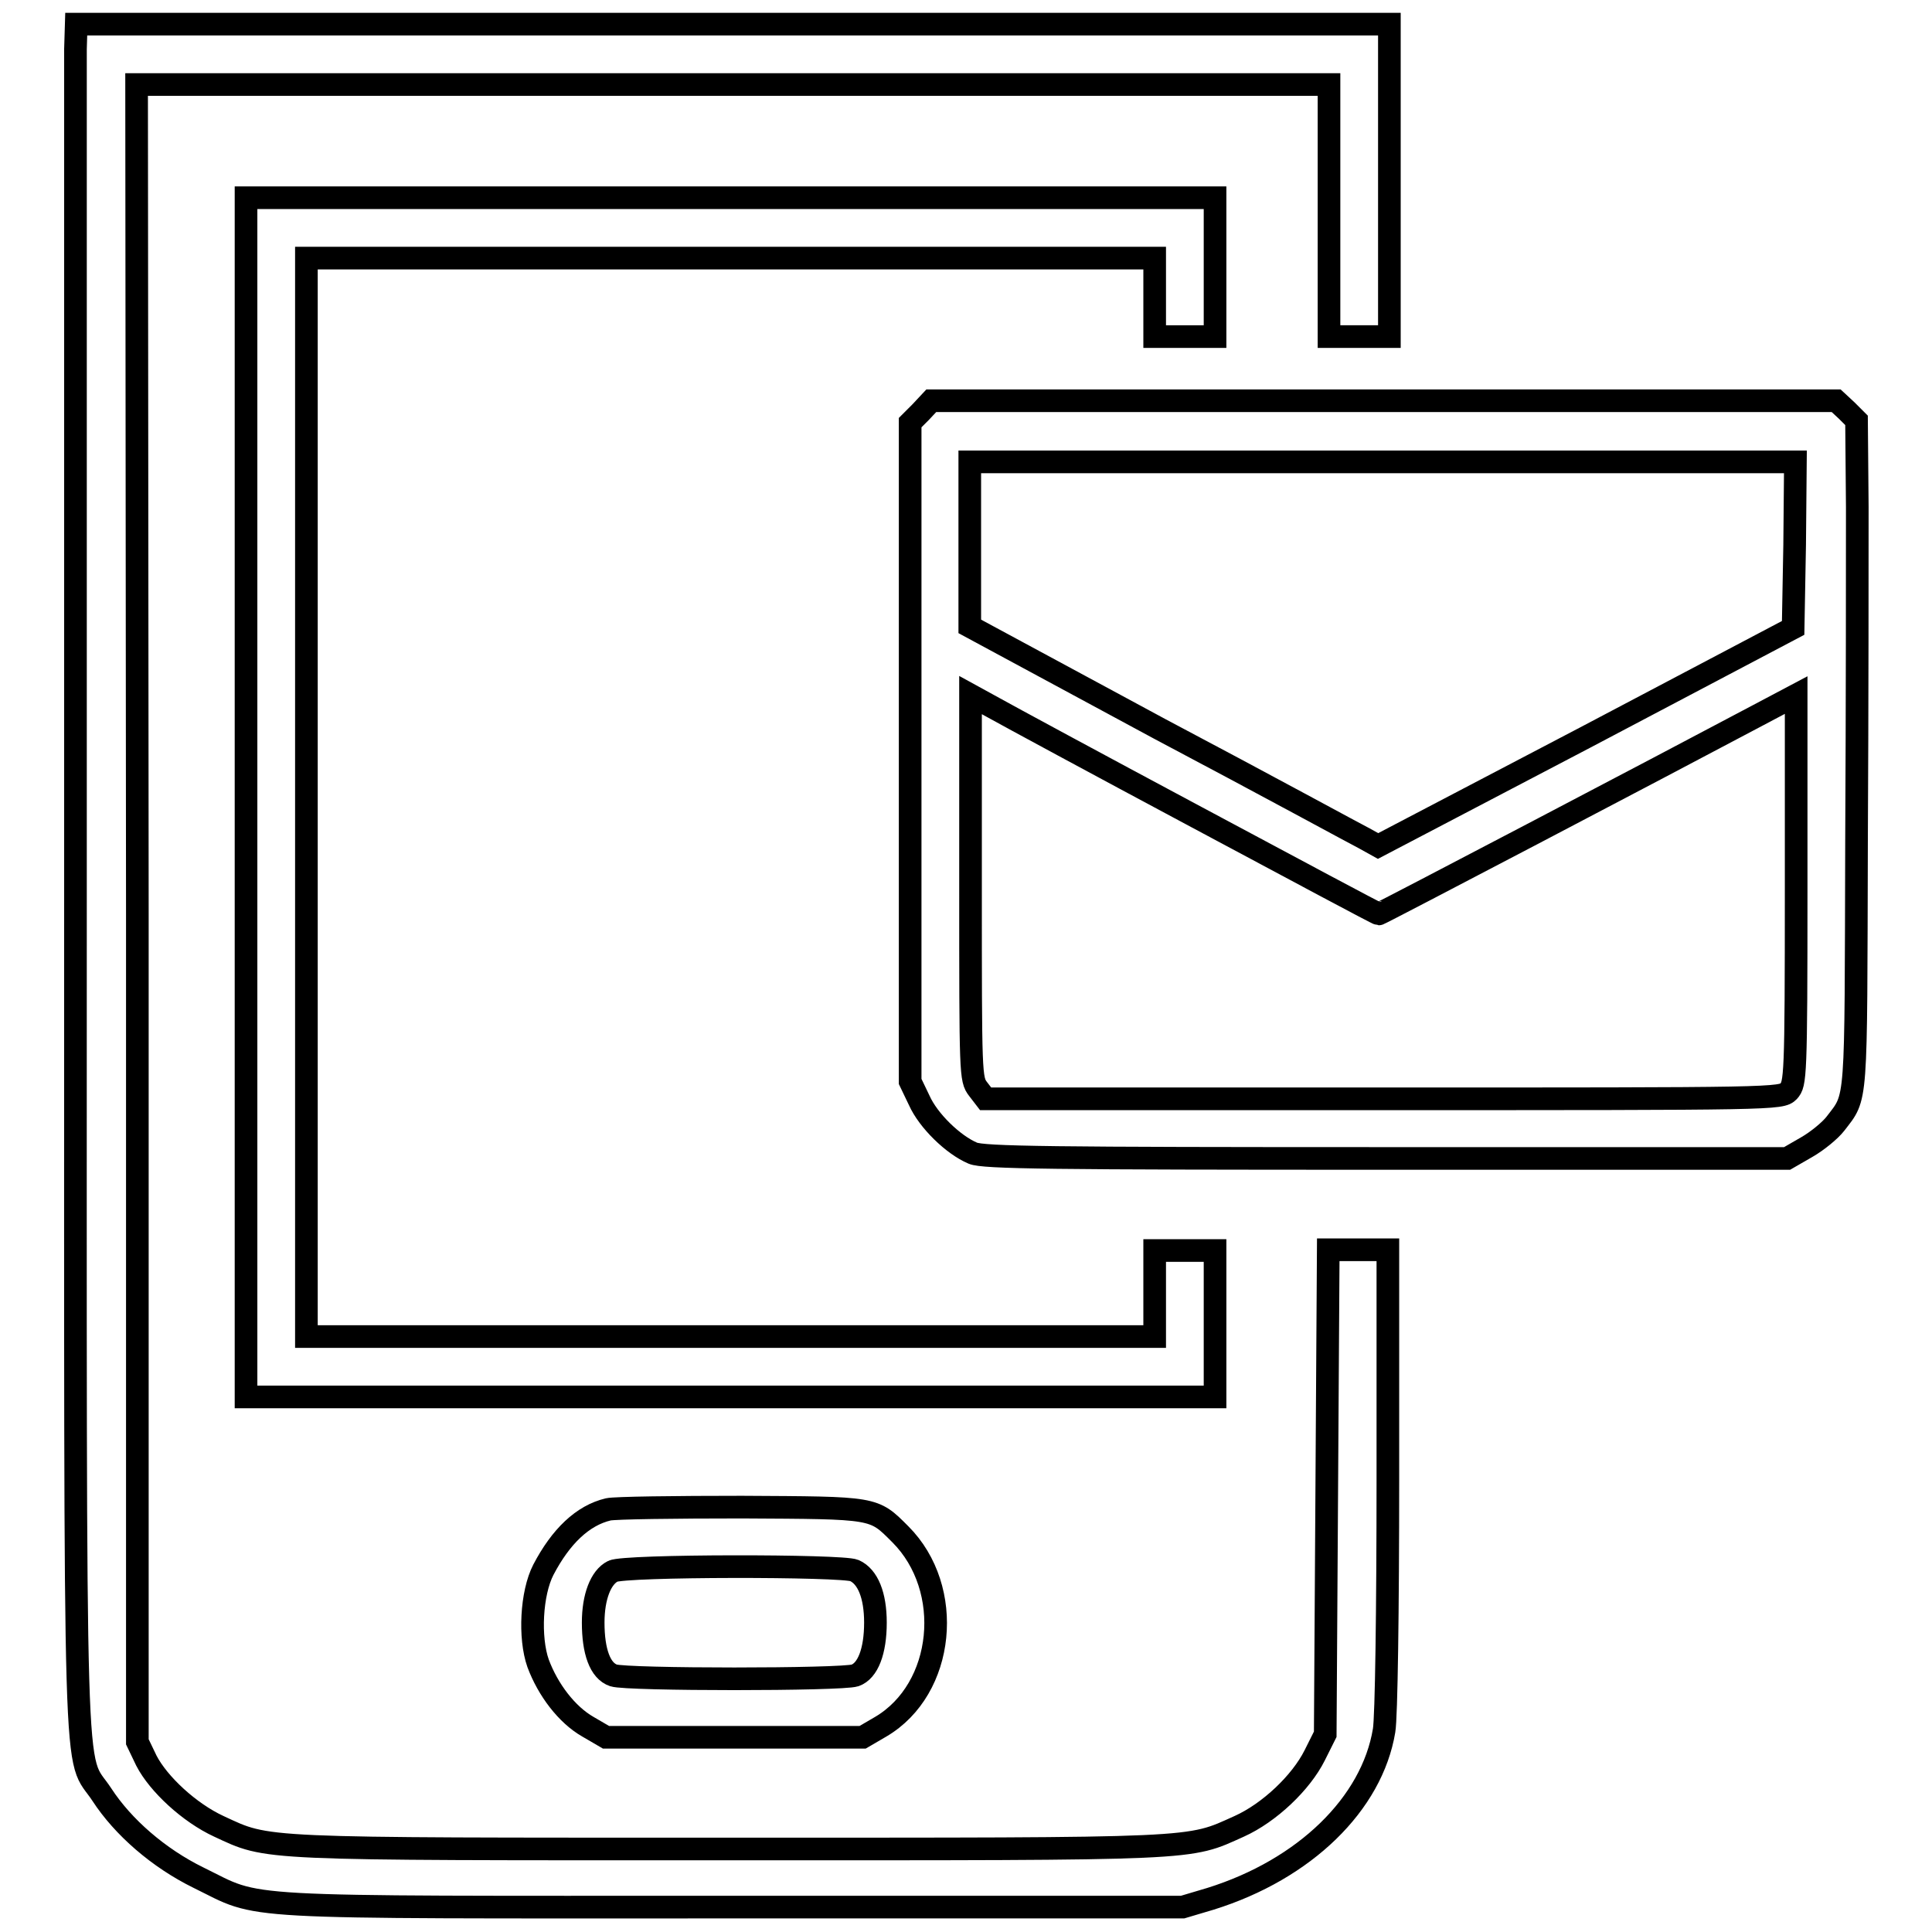 <?xml version="1.0" encoding="utf-8"?>
<!-- Svg Vector Icons : http://www.onlinewebfonts.com/icon -->
<!DOCTYPE svg PUBLIC "-//W3C//DTD SVG 1.1//EN" "http://www.w3.org/Graphics/SVG/1.1/DTD/svg11.dtd">
<svg version="1.1" xmlns="http://www.w3.org/2000/svg" xmlns:xlink="http://www.w3.org/1999/xlink" x="0px" y="0px" viewBox="0 0 256 256" enable-background="new 0 0 256 256" xml:space="preserve">
<g><g><g><path stroke-width="3" fill-opacity="0" stroke="#000000"  d="M10,6.5c0,1.9,0,52.8,0,113.2C10,242,9.7,232,13.5,237.8c2.8,4.3,7.5,8.4,12.8,11c8.6,4.2,3.4,3.9,70.7,3.9h59.7l3.7-1.1c12.5-3.9,21.4-12.6,23-22.3c0.3-1.7,0.5-16,0.5-33.4v-30.3h-4H176l-0.2,32.1l-0.2,32.1l-1.4,2.8c-1.8,3.6-6,7.6-10,9.4c-6.9,3.1-4.6,3-67.6,3c-63,0-60.9,0.1-67.6-3c-3.9-1.8-8-5.6-9.6-8.7l-1.2-2.5L18.2,121L18.1,11.2h79h79v16.7v16.7h4h4V23.9V3.2H97H10.1L10,6.5z"/><path stroke-width="3" fill-opacity="0" stroke="#000000"  d="M32.6,105.6v79.5h64.2H161v-9.7v-9.7h-4h-4v5.7v5.7H96.8H40.6v-71.5V34.2h56.2H153v5.2v5.2h4h4v-9.2v-9.2H96.8H32.6V105.6z"/><path stroke-width="3" fill-opacity="0" stroke="#000000"  d="M122,54.6l-1.4,1.4v43.7v43.6l1.2,2.5c1.2,2.7,4.5,5.9,7.1,7c1.4,0.6,10.3,0.7,54.8,0.7h53.1l2.6-1.5c1.4-0.8,3.1-2.2,3.8-3.1c2.9-3.8,2.7-1.9,2.8-37.4c0.1-18,0.1-37.9,0.1-44.3l-0.1-11.5l-1.3-1.3l-1.4-1.3h-59.9h-60L122,54.6z M237.8,72.2l-0.2,11l-27.5,14.5l-27.5,14.4l-1.8-1c-1-0.5-13.1-7.1-27.1-14.5L128.5,83V72.1V61.2h54.7h54.7L237.8,72.2z M158.6,108.3c13.1,7,23.9,12.8,24.1,12.8c0.2,0,37.4-19.5,50.2-26.3l5.1-2.7v25.7c0,25.1-0.1,25.8-1,26.8c-1,1-1.6,1-53.7,1h-52.7l-1-1.3c-1-1.3-1-1.8-1-26.8V92.1l3.1,1.7C133.3,94.7,145.5,101.3,158.6,108.3z"/><path stroke-width="3" fill-opacity="0" stroke="#000000"  d="M80.6,200c-3.4,0.8-6.3,3.6-8.6,8c-1.6,3.1-1.9,9-0.7,12.4c1.3,3.5,3.8,6.8,6.6,8.4l2.4,1.4h17h17l2.4-1.4c8.5-5,9.8-18.3,2.6-25.5c-3.6-3.6-3.2-3.5-21-3.6C89.5,199.7,81.5,199.8,80.6,200z M113.2,208.1c1.8,0.8,2.8,3.3,2.8,6.9c0,3.8-1,6.4-2.7,7c-1.8,0.6-30.2,0.6-32,0c-1.8-0.6-2.7-3.2-2.7-7c0-3.4,1-6,2.6-6.8C82.7,207.4,111.6,207.4,113.2,208.1z"/></g></g></g>
</svg>